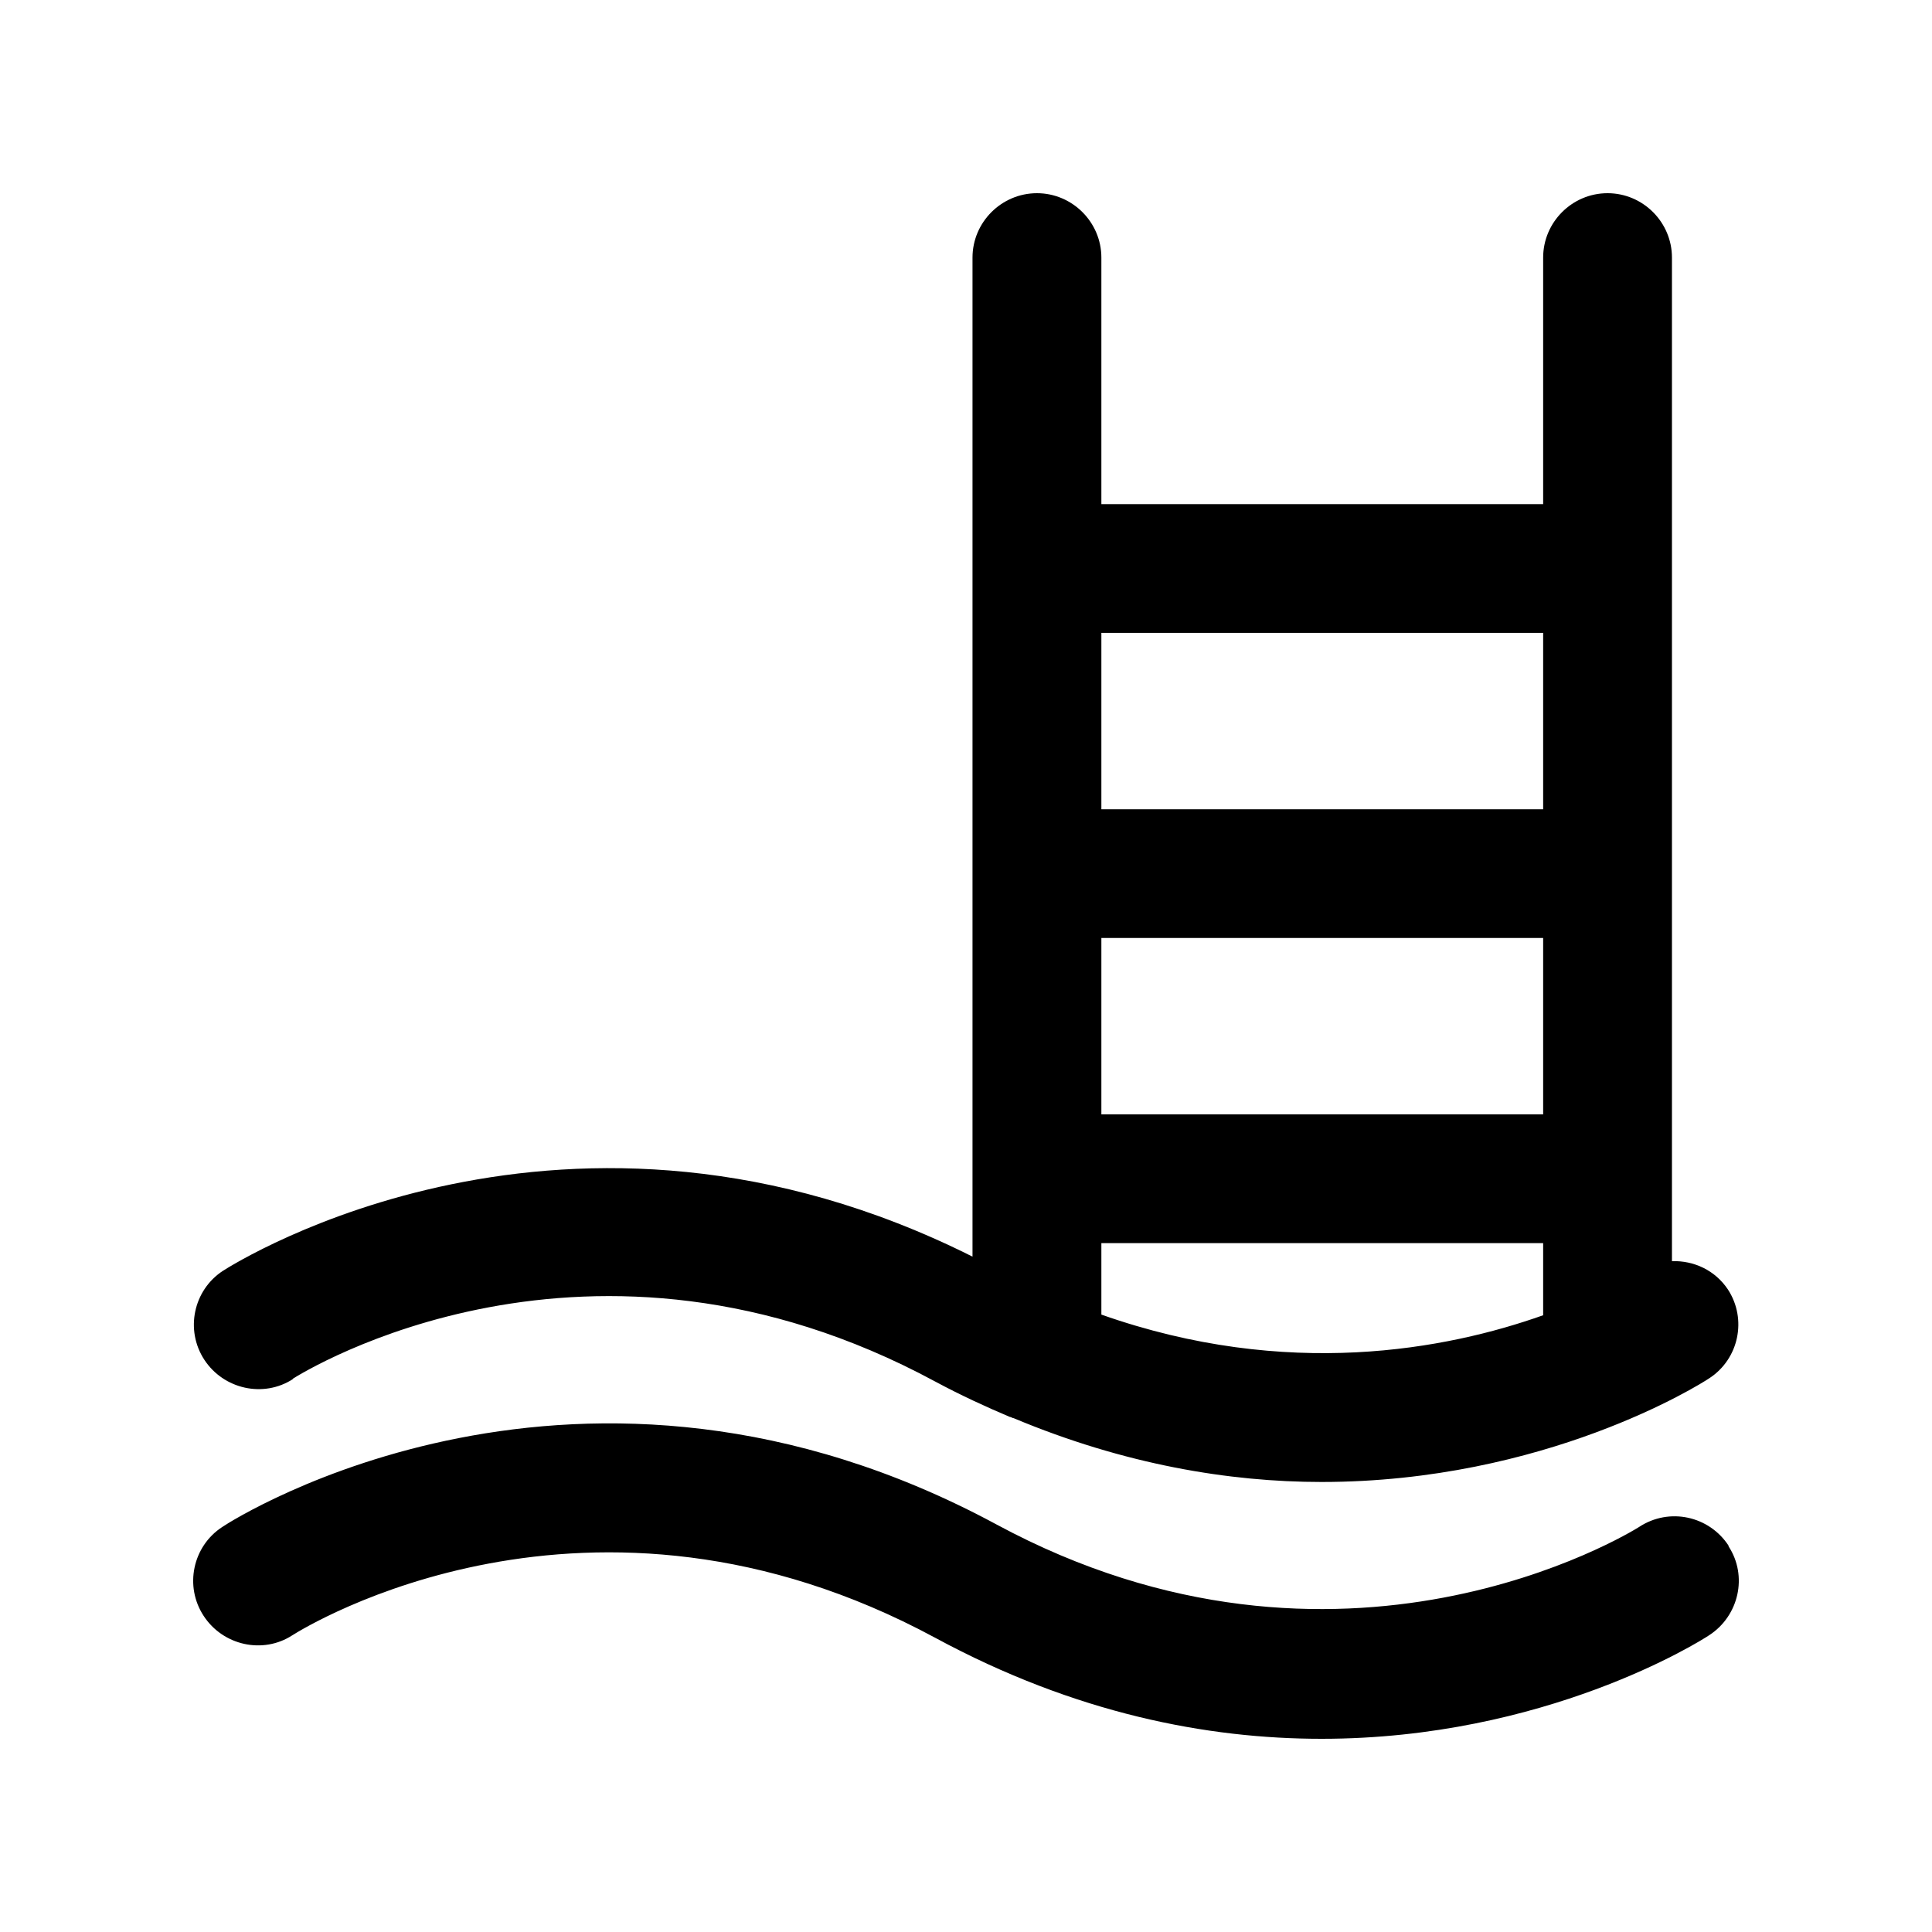 <svg width="30" height="30" viewBox="0 0 30 30" fill="none" xmlns="http://www.w3.org/2000/svg">
<path fill-rule="evenodd" clip-rule="evenodd" d="M4.542 21.412C4.732 21.292 9.152 18.553 14.521 21.452C14.912 21.662 15.302 21.842 15.681 22.002C15.691 22.002 15.701 22.007 15.711 22.012C15.722 22.017 15.732 22.022 15.742 22.022C17.462 22.742 19.091 23.012 20.521 23.012C23.991 23.012 26.392 21.502 26.541 21.402C27.002 21.102 27.131 20.483 26.831 20.023C26.631 19.723 26.302 19.573 25.962 19.583V4C25.962 3.45 25.512 3 24.962 3C24.412 3 23.962 3.45 23.962 4V7.828H17.102V4C17.102 3.45 16.651 3 16.102 3C15.552 3 15.101 3.45 15.101 4V19.513C8.822 16.364 3.682 19.593 3.462 19.733C3.002 20.033 2.872 20.653 3.172 21.113C3.472 21.572 4.092 21.712 4.552 21.412H4.542ZM23.962 17.304H17.102V14.565H23.962V17.304ZM17.102 20.413V19.303H23.962V20.423C22.471 20.953 19.991 21.432 17.102 20.413ZM23.962 9.827V12.566H17.102V9.827H23.962ZM25.451 23.711C25.922 23.401 26.541 23.541 26.841 24.001V24.011C27.142 24.471 27.002 25.091 26.541 25.391C26.392 25.491 23.991 27 20.521 27C18.752 27 16.701 26.61 14.521 25.431C9.152 22.532 4.731 25.271 4.542 25.391C4.082 25.691 3.462 25.551 3.162 25.091C2.861 24.631 2.991 24.011 3.451 23.711C3.671 23.561 9.021 20.193 15.472 23.671C20.822 26.558 25.303 23.803 25.448 23.713L25.451 23.711Z" fill="black"/>
</svg>
